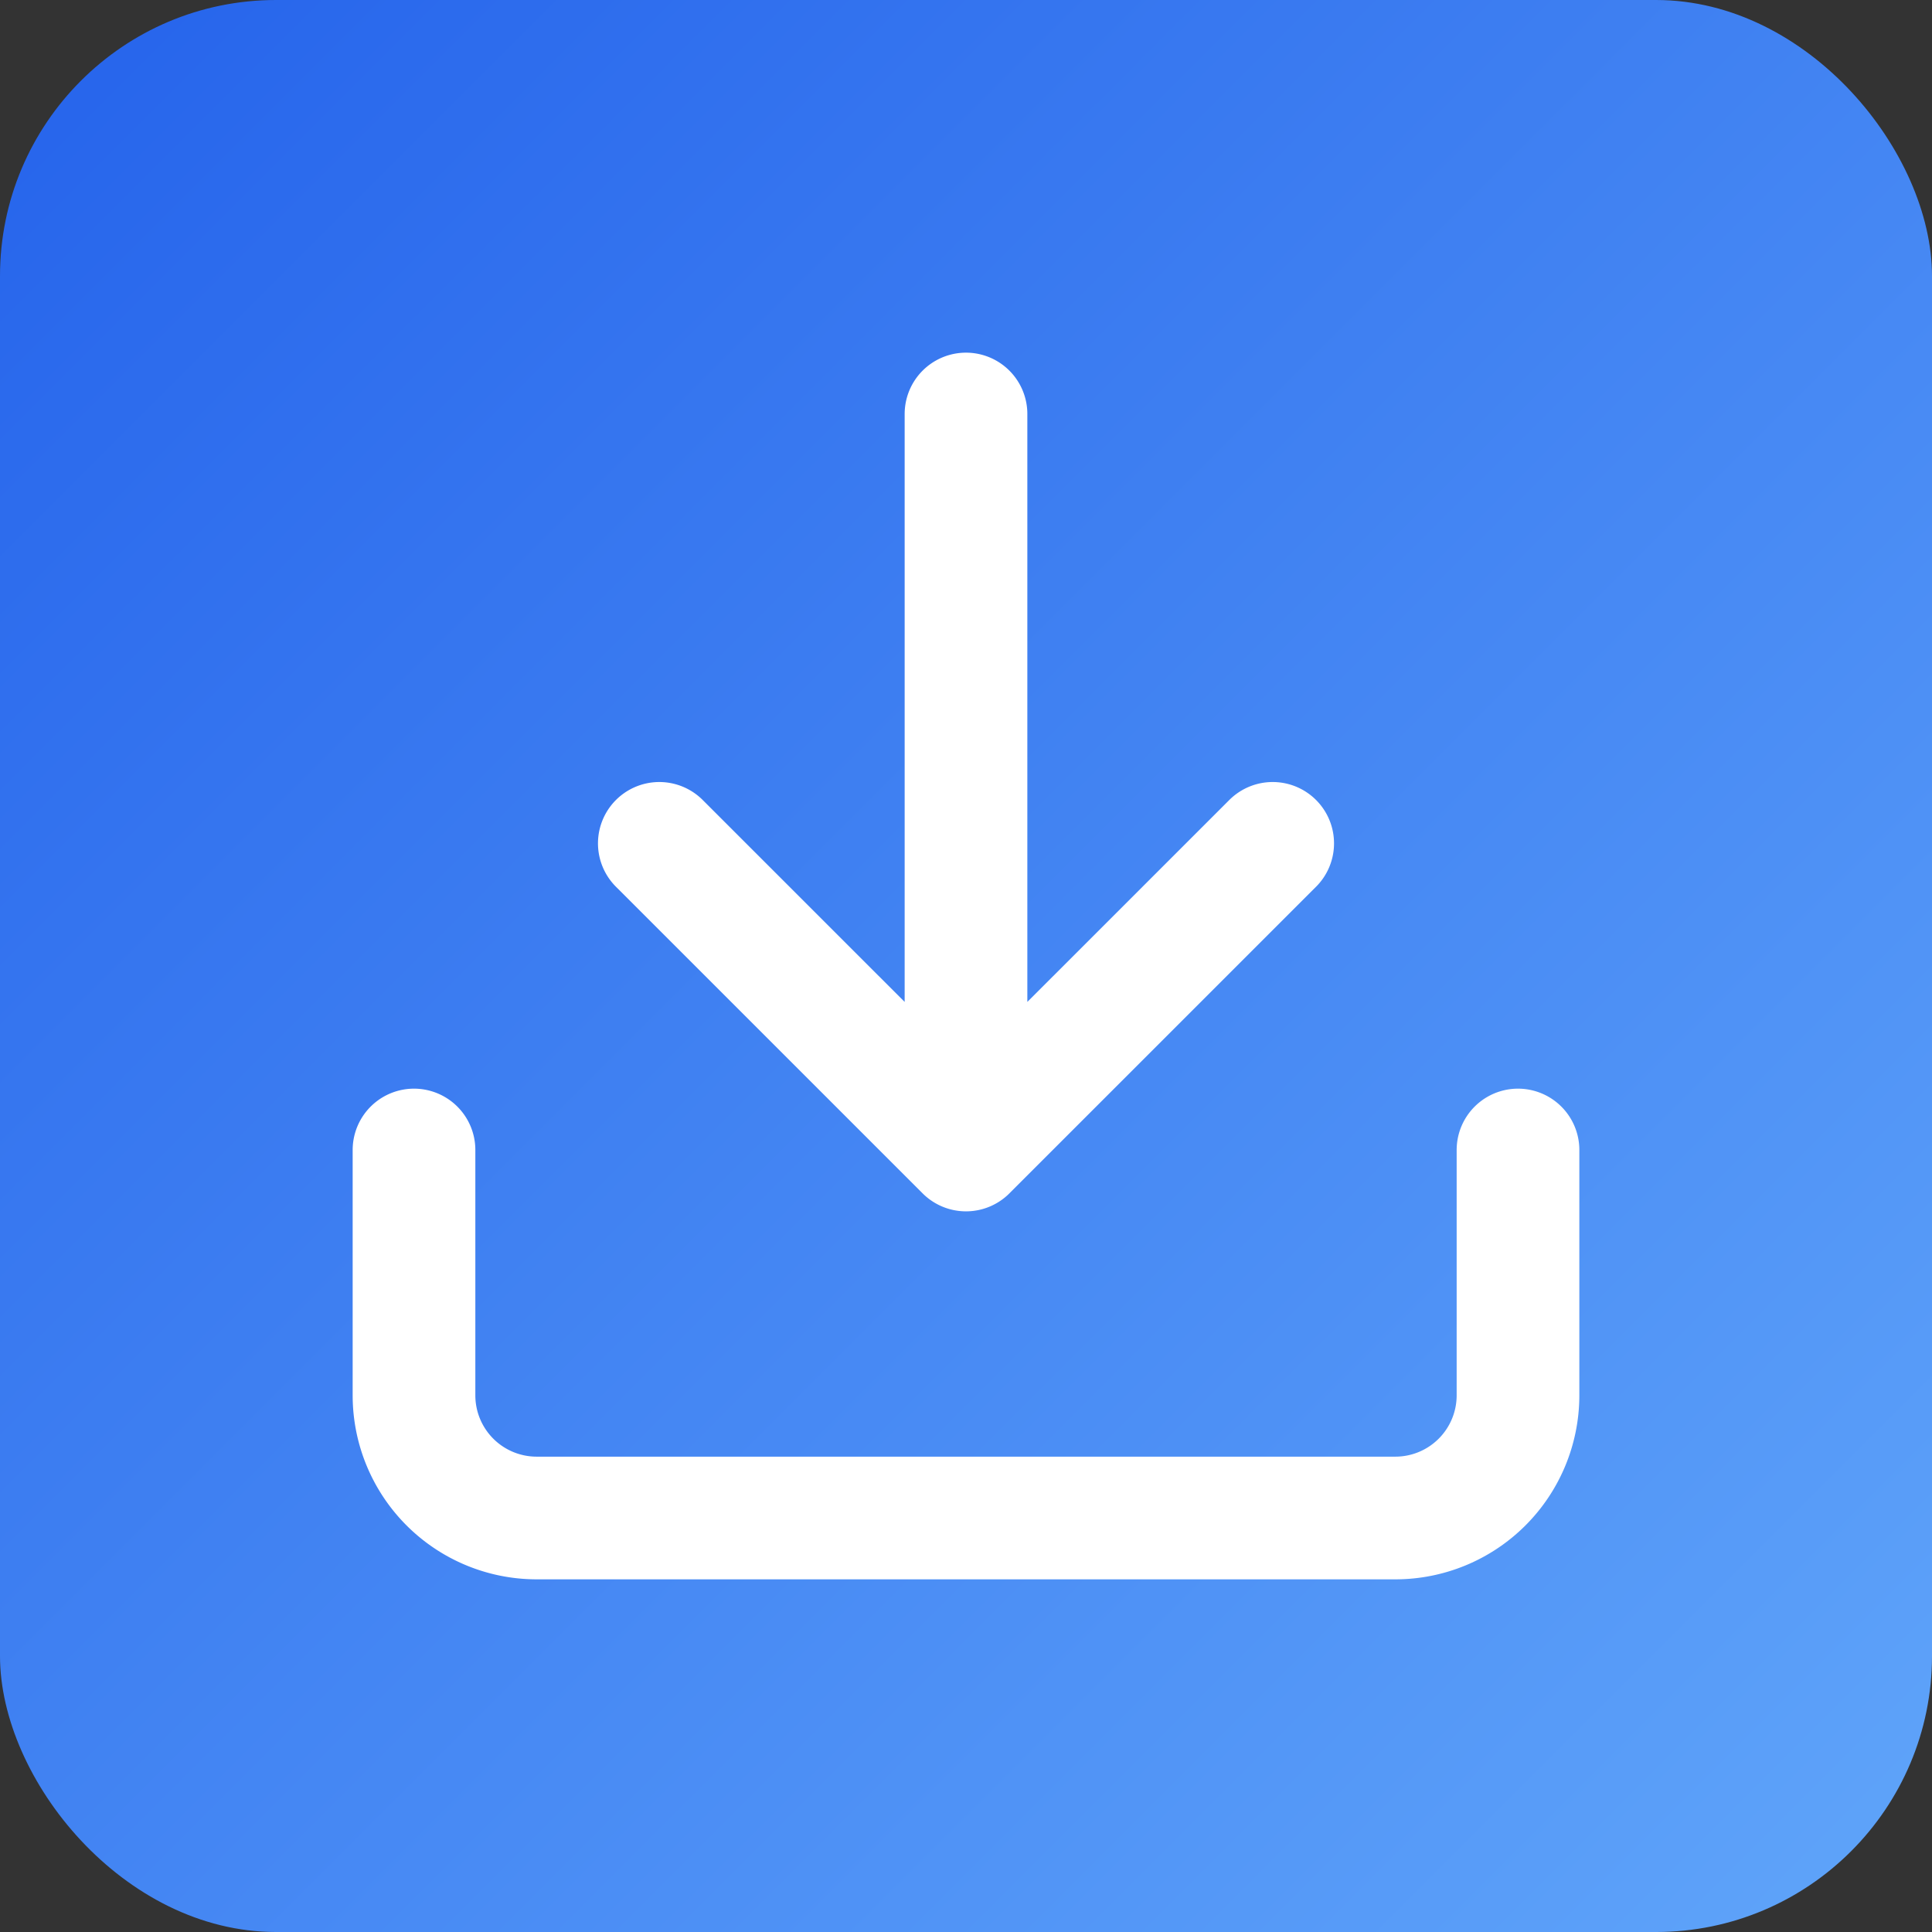 <svg xmlns="http://www.w3.org/2000/svg" width="42" height="42" fill="none">
  <rect width="100%" height="100%" fill="#333333" stroke="none"/>
  <rect width="42" height="42" fill="url(#a)" rx="6"/>
  <path stroke="#fff" stroke-linecap="round" stroke-linejoin="round" stroke-width="2.667"
        d="M33 25v5.333A2.667 2.667 0 0 1 30.333 33H11.667A2.667 2.667 0 0 1 9 30.333V25m5.333-6.666L21 25m0 0 6.667-6.666M21 25V9"/>
  <defs>
    <linearGradient id="a" x1="42" x2="0" y1="42" y2="0" gradientUnits="userSpaceOnUse">
      <stop stop-color="#60A5FA"/>
      <stop offset="1" stop-color="#2563EB"/>
    </linearGradient>
  </defs>
</svg>
